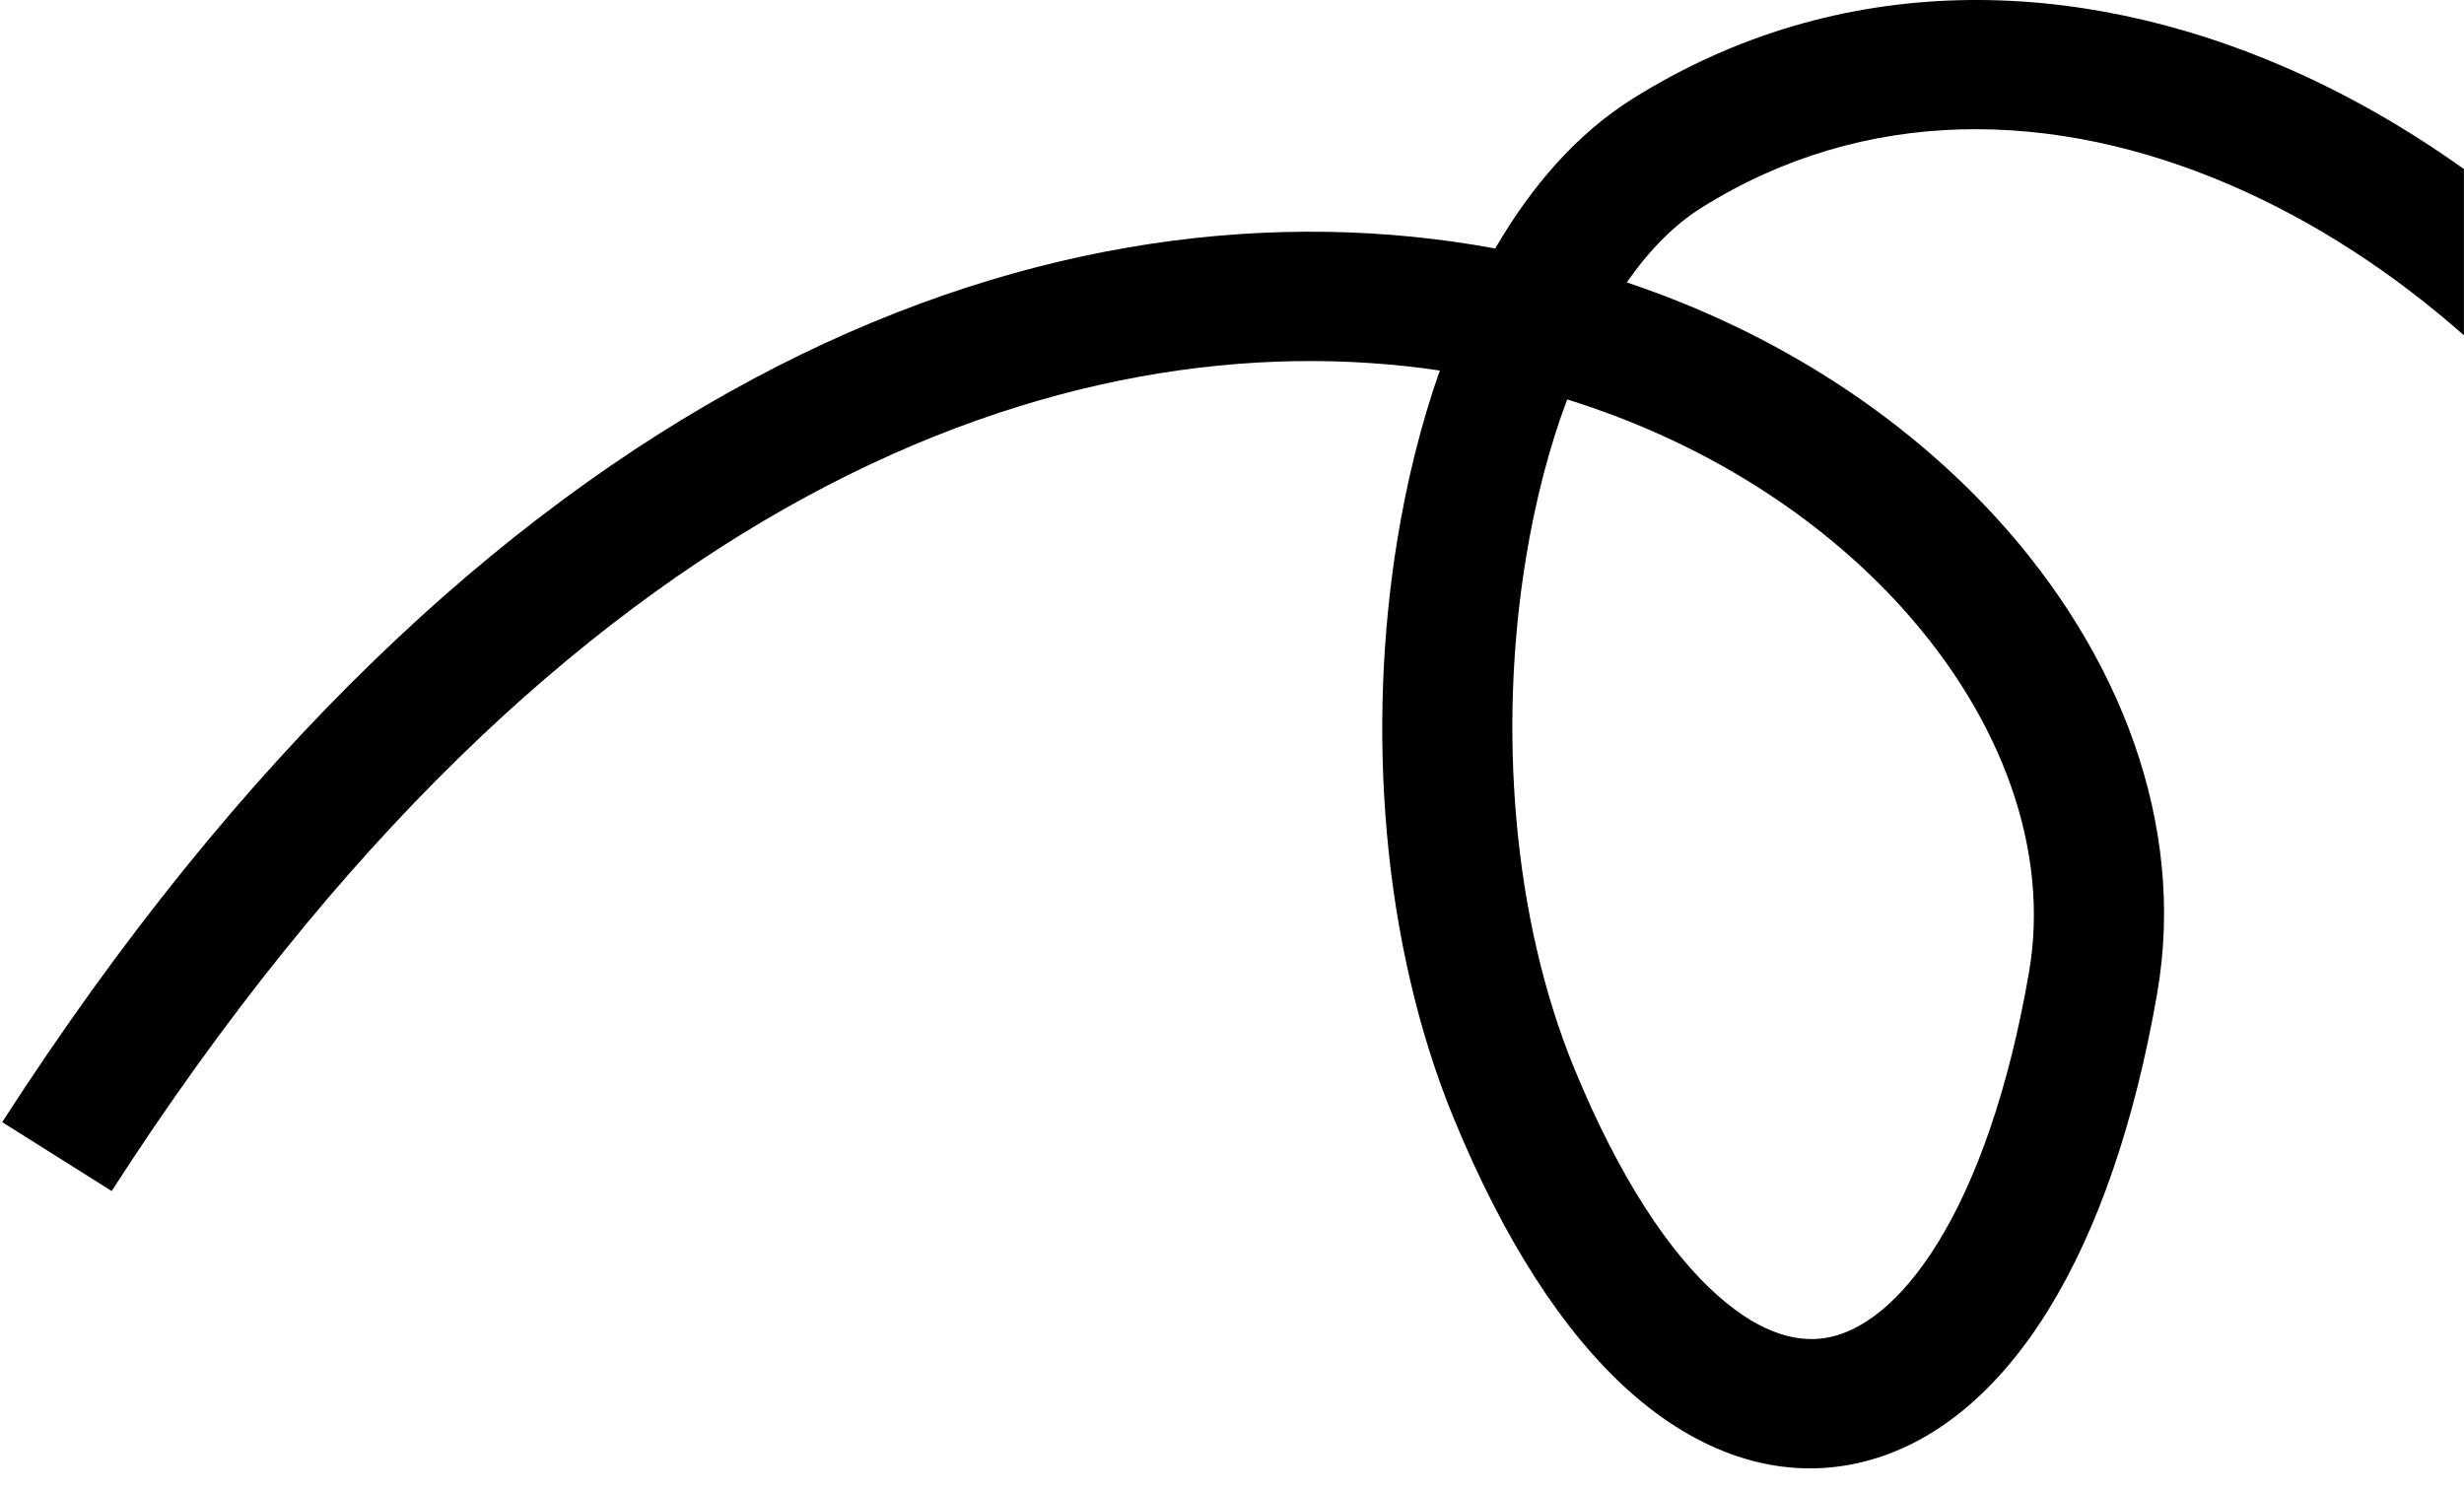 <svg width="38" height="23" viewBox="0 0 38 23" fill="none" xmlns="http://www.w3.org/2000/svg">
<path fill-rule="evenodd" clip-rule="evenodd" d="M37.999 2.608C37.126 1.984 36.201 1.454 35.244 1.038C32.031 -0.357 28.384 -0.488 25.175 1.525C24.324 2.059 23.621 2.865 23.059 3.833C22.953 3.813 22.846 3.795 22.738 3.777C15.994 2.679 7.402 5.872 0.034 17.308L1.722 18.371C8.707 7.528 16.488 4.868 22.205 5.715C21.912 6.547 21.695 7.433 21.549 8.329C21.08 11.214 21.3 14.521 22.418 17.245C23.191 19.125 24.108 20.548 25.131 21.462C26.167 22.387 27.381 22.841 28.63 22.572C29.847 22.309 30.845 21.414 31.595 20.196C32.351 18.969 32.923 17.317 33.27 15.311C33.718 12.713 32.69 10.075 30.797 7.997C29.362 6.422 27.4 5.129 25.088 4.356C25.439 3.853 25.826 3.464 26.235 3.207C28.752 1.628 31.672 1.67 34.425 2.866C35.69 3.415 36.904 4.204 37.999 5.172V2.608ZM23.53 8.628C23.677 7.721 23.895 6.891 24.169 6.161C26.284 6.818 28.05 7.967 29.304 9.342C30.9 11.095 31.611 13.144 31.292 14.993C30.974 16.837 30.467 18.225 29.887 19.167C29.3 20.118 28.703 20.52 28.223 20.624C27.776 20.72 27.19 20.608 26.481 19.974C25.759 19.33 24.986 18.201 24.277 16.476C23.322 14.15 23.108 11.222 23.53 8.628Z" fill="black"/>
</svg>
